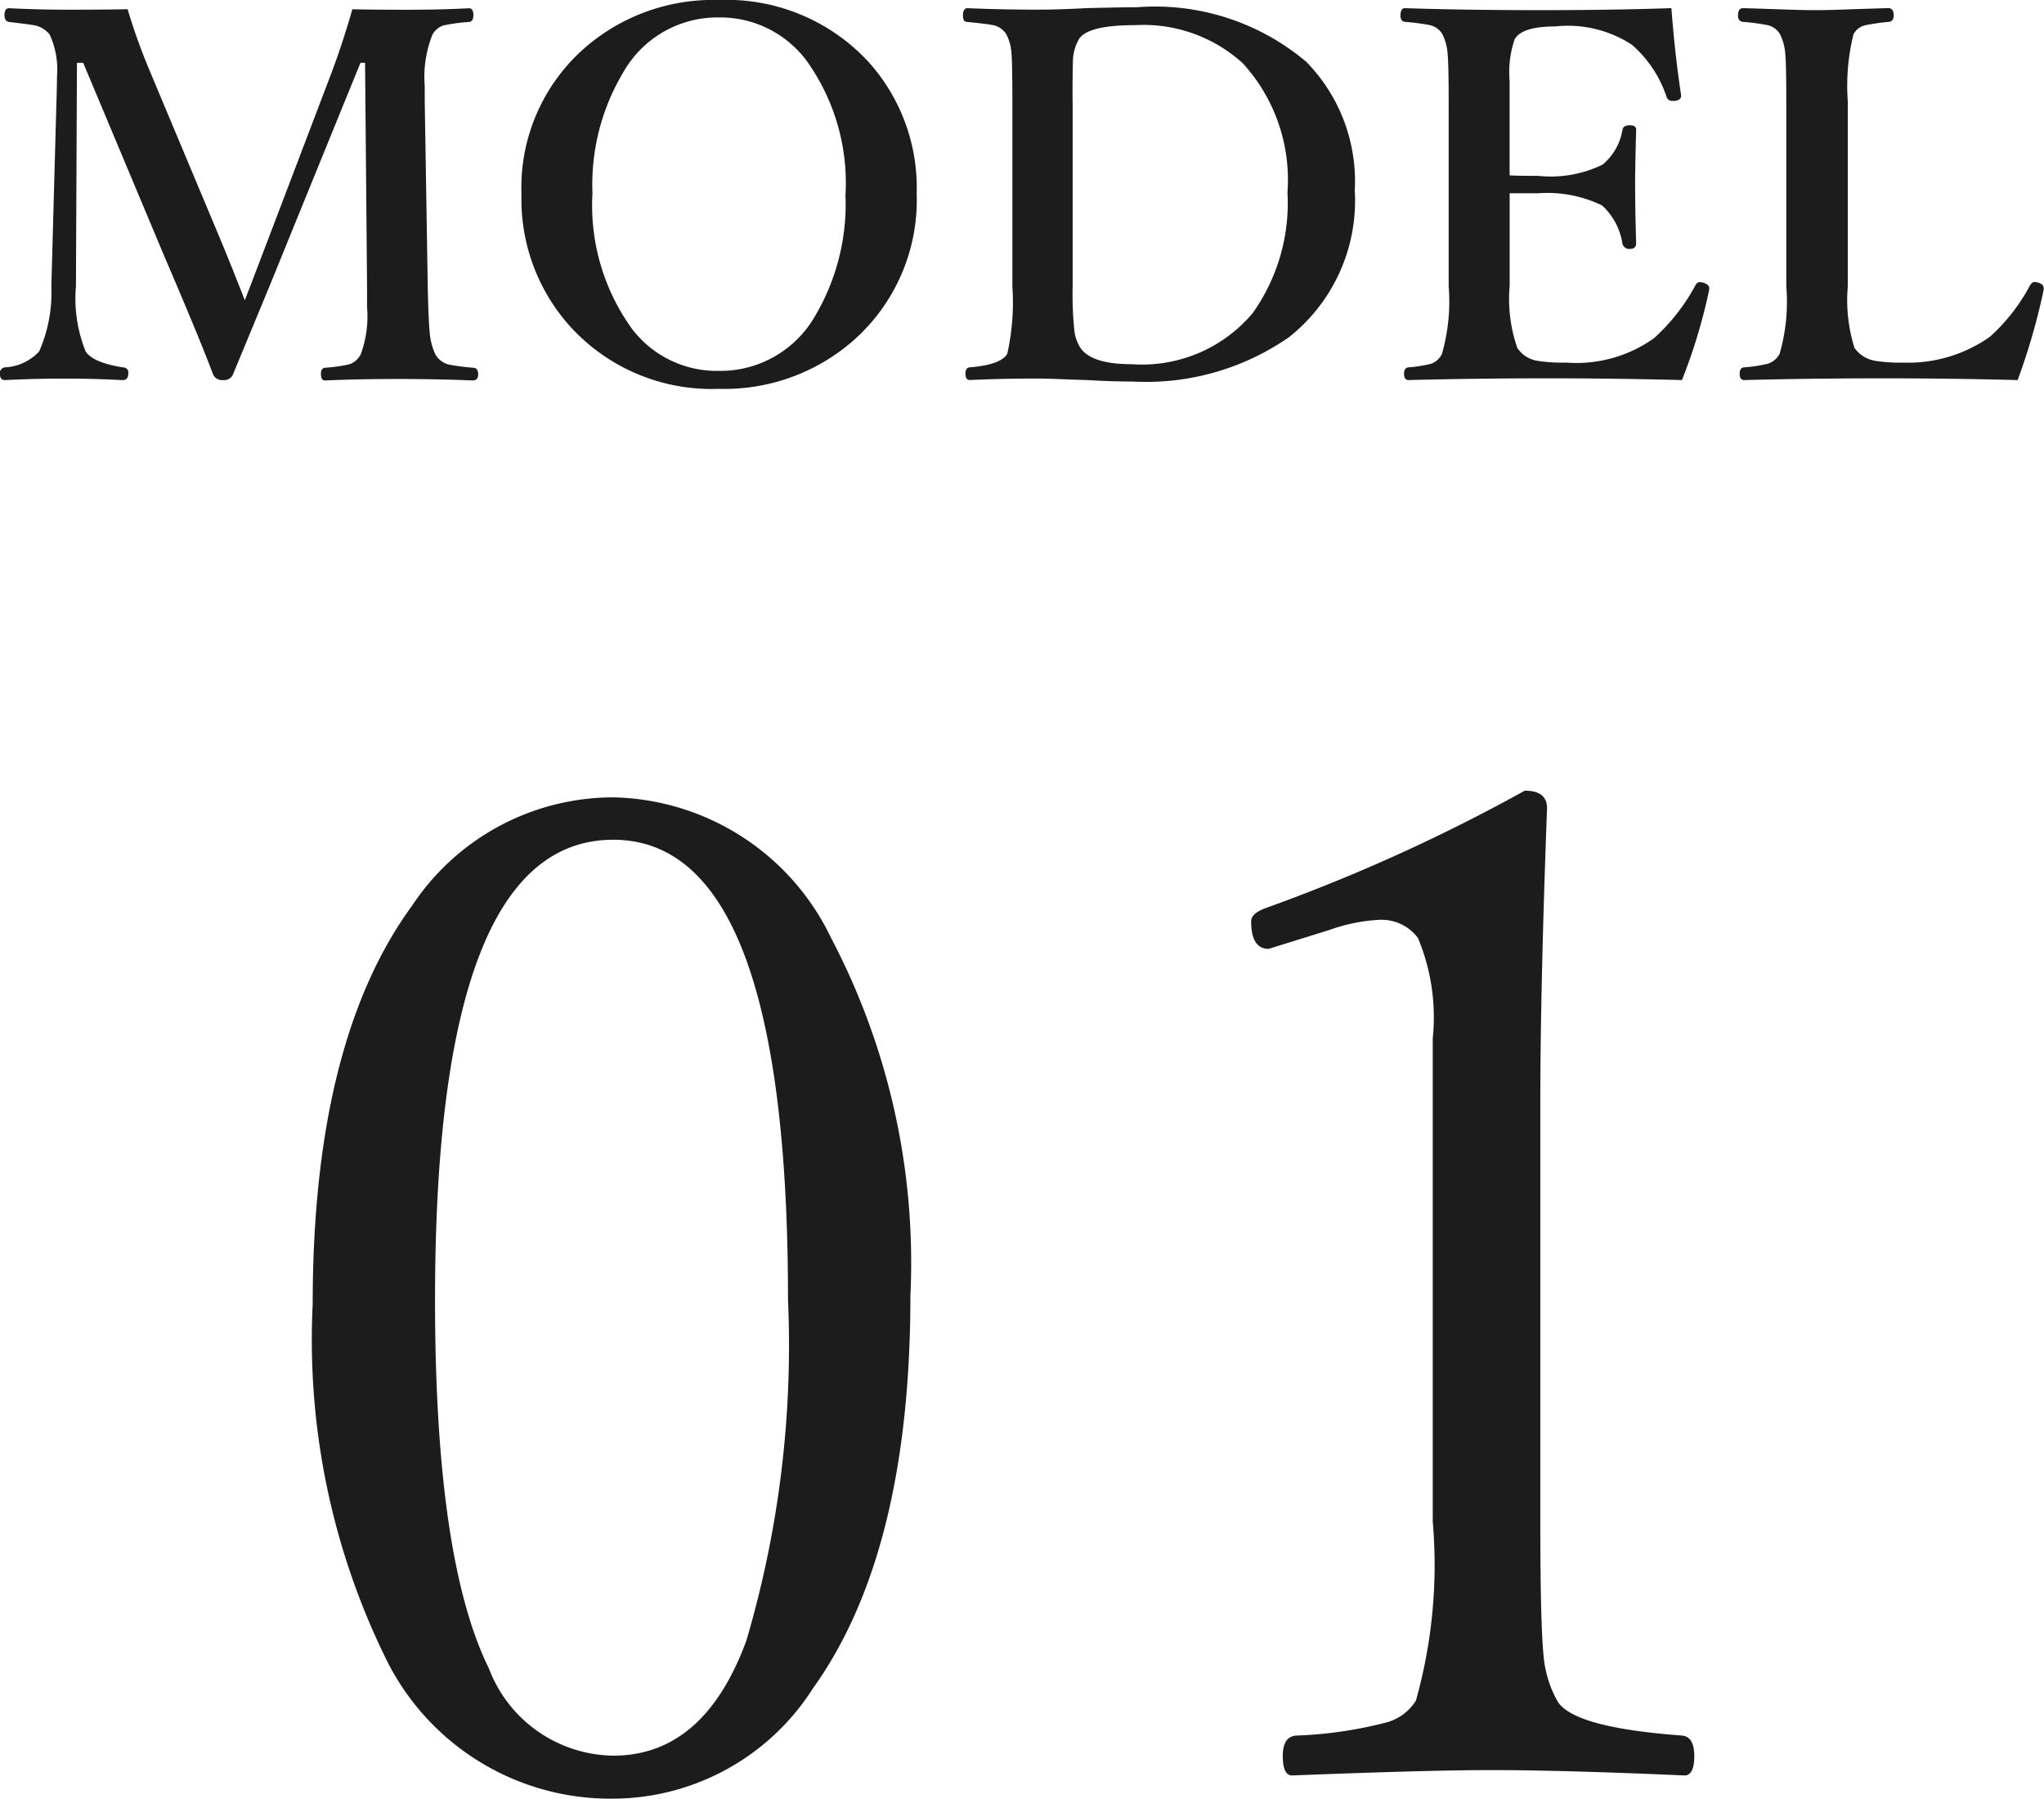 <svg xmlns="http://www.w3.org/2000/svg" width="40.078" height="35.262" viewBox="0 0 40.078 35.262"><g transform="translate(-347.332 -2382.329)"><path d="M7.241-7.49q.342.01,1.094.01.645,0,1.191-.029.088,0,.088.132t-.088.137a3.487,3.487,0,0,0-.5.068.38.38,0,0,0-.215.181,2.238,2.238,0,0,0-.151,1.006v.3l.059,3.628q.015.752.049,1a1.27,1.27,0,0,0,.1.332.416.416,0,0,0,.283.205,4.476,4.476,0,0,0,.469.059q.088.01.088.127t-.1.122q-.7-.029-1.494-.029-.757,0-1.411.029-.078,0-.078-.132,0-.107.078-.117a3.188,3.188,0,0,0,.479-.068.391.391,0,0,0,.225-.2,2.168,2.168,0,0,0,.122-.923v-.405L7.49-6.44H7.4L5.942-2.861q-.229.571-.605,1.475Q5.054-.7,4.9-.332a.182.182,0,0,1-.19.112.19.19,0,0,1-.2-.112q-.278-.737-.962-2.329L1.963-6.44H1.841l-.02,4.38a2.791,2.791,0,0,0,.19,1.279q.142.22.737.313a.1.1,0,0,1,.1.117q0,.132-.112.132Q2.163-.249,1.592-.249T.43-.22q-.1,0-.1-.122a.111.111,0,0,1,.1-.127A.987.987,0,0,0,1.1-.781a2.878,2.878,0,0,0,.239-1.279l.1-3.628q.01-.3.01-.479a1.645,1.645,0,0,0-.142-.825.505.505,0,0,0-.347-.19q-.044-.01-.454-.059Q.42-7.256.42-7.378T.5-7.51q.591.029,1.152.029.771,0,1.182-.01a11.623,11.623,0,0,0,.41,1.152L4.644-3q.244.586.488,1.216.02-.049.459-1.2L6.812-6.191Q7.046-6.807,7.241-7.49Zm7.183-.181a3.789,3.789,0,0,1,2.925,1.2,3.684,3.684,0,0,1,.957,2.593A3.671,3.671,0,0,1,17.07-1a3.835,3.835,0,0,1-2.646.952,3.743,3.743,0,0,1-2.915-1.226,3.721,3.721,0,0,1-.952-2.588,3.637,3.637,0,0,1,1.23-2.861A3.833,3.833,0,0,1,14.424-7.671Zm0,.342a2.122,2.122,0,0,0-1.87,1.074,4.28,4.28,0,0,0-.605,2.373A4.127,4.127,0,0,0,12.72-1.23a2.086,2.086,0,0,0,1.7.83,2.14,2.14,0,0,0,1.89-1.069,4.317,4.317,0,0,0,.6-2.378A4.112,4.112,0,0,0,16.133-6.5,2.113,2.113,0,0,0,14.424-7.329Zm8.2-.2a4.6,4.6,0,0,1,3.32,1.069,3.346,3.346,0,0,1,.952,2.52A3.413,3.413,0,0,1,25.605-1.06a4.908,4.908,0,0,1-3.062.869q-.42,0-.889-.029l-.332-.01q-.449-.02-.649-.02-.684,0-1.323.029-.088,0-.088-.122t.088-.127q.605-.049.732-.264a4.616,4.616,0,0,0,.1-1.328V-5.688q0-.791-.02-.967a.9.9,0,0,0-.1-.347.4.4,0,0,0-.288-.181q-.1-.02-.483-.059-.078,0-.078-.127t.078-.142q.679.029,1.372.029.435,0,.962-.029Q22.329-7.529,22.622-7.529Zm-1.26,1.841v3.628a6.957,6.957,0,0,0,.034.874.8.8,0,0,0,.127.347q.225.308,1,.308a2.835,2.835,0,0,0,2.368-1A3.72,3.72,0,0,0,25.576-3.9,3.384,3.384,0,0,0,24.7-6.431a2.894,2.894,0,0,0-2.109-.747q-.923,0-1.1.269a.894.894,0,0,0-.122.459Q21.362-6.3,21.362-5.688ZM33.311-.22q-1.318-.034-2.627-.034-1.4,0-2.734.034-.088,0-.088-.122t.088-.127A2.687,2.687,0,0,0,28.4-.542a.378.378,0,0,0,.205-.19,3.745,3.745,0,0,0,.132-1.328V-5.688q0-.762-.024-.967a1,1,0,0,0-.1-.347.382.382,0,0,0-.269-.181,4.191,4.191,0,0,0-.464-.059q-.088-.01-.088-.127,0-.142.088-.142,1.182.039,2.656.039,1.4,0,2.568-.039.073.942.19,1.7v.024q0,.073-.112.093a.248.248,0,0,1-.049,0,.113.113,0,0,1-.122-.073,2.328,2.328,0,0,0-.679-1.025,2.292,2.292,0,0,0-1.5-.361q-.654,0-.8.249a2,2,0,0,0-.1.82v1.851q.161.01.562.01a2.329,2.329,0,0,0,1.26-.22,1.121,1.121,0,0,0,.391-.684q.015-.088.146-.088t.122.1q-.02.7-.02,1.055,0,.464.02,1.157,0,.112-.122.112a.135.135,0,0,1-.146-.1,1.28,1.28,0,0,0-.4-.752,2.449,2.449,0,0,0-1.25-.239q-.4,0-.562,0v1.812A2.936,2.936,0,0,0,30.083-.85a.583.583,0,0,0,.405.254,3.28,3.28,0,0,0,.557.034,2.628,2.628,0,0,0,1.719-.479,3.874,3.874,0,0,0,.8-1.016q.039-.083.1-.083a.274.274,0,0,1,.063.01q.117.039.117.1a.418.418,0,0,1,0,.044A10.785,10.785,0,0,1,33.311-.22Zm6.582,0Q38.56-.254,37.251-.254q-1.382,0-2.72.034-.088,0-.088-.122t.088-.127A2.742,2.742,0,0,0,35-.542a.4.4,0,0,0,.225-.19,3.668,3.668,0,0,0,.132-1.328V-5.688q0-.762-.024-.967a1,1,0,0,0-.1-.347.382.382,0,0,0-.269-.181,4.122,4.122,0,0,0-.454-.059q-.1-.01-.1-.127,0-.142.1-.142.054,0,.752.024.41.015.669.015.278,0,.771-.02l.654-.02q.107,0,.107.142,0,.112-.088.127a4.177,4.177,0,0,0-.474.068A.348.348,0,0,0,36.675-7a4.164,4.164,0,0,0-.112,1.313v3.628A3.136,3.136,0,0,0,36.694-.85a.62.62,0,0,0,.415.254,3.109,3.109,0,0,0,.542.034,2.779,2.779,0,0,0,1.7-.508,3.665,3.665,0,0,0,.781-1q.044-.073.093-.073a.339.339,0,0,1,.078.015q.1.034.1.1a.21.21,0,0,1,0,.039A12.485,12.485,0,0,1,39.893-.22Z" transform="translate(347 2390)" fill="#1c1c1c"/><path d="M7.356-20.039a4.841,4.841,0,0,1,4.271,2.755,13.688,13.688,0,0,1,1.556,7.014q0,5.036-1.912,7.7A4.664,4.664,0,0,1,7.356-.409,4.9,4.9,0,0,1,2.887-3.177,14.172,14.172,0,0,1,1.463-10.1q0-5.155,1.951-7.818A4.731,4.731,0,0,1,7.356-20.039Zm0,.831q-3.494,0-3.494,9.018,0,5.089,1.055,7.225A2.644,2.644,0,0,0,7.356-1.252q1.78,0,2.61-2.254a20.44,20.44,0,0,0,.817-6.684Q10.784-19.208,7.356-19.208Zm17.875-.962q.435,0,.435.343-.132,3.546-.132,5.788v8.2q0,2.03.066,2.65a2.19,2.19,0,0,0,.264.857q.29.527,2.452.686.237.026.237.4t-.185.382q-2.4-.105-3.81-.105-1.226,0-3.889.105-.185,0-.185-.382t.264-.4a8.135,8.135,0,0,0,1.793-.264.984.984,0,0,0,.554-.422,9.84,9.84,0,0,0,.33-3.507v-9.479a4.027,4.027,0,0,0-.29-1.964.893.893,0,0,0-.765-.356,3.443,3.443,0,0,0-.976.2l-1.187.369q-.343,0-.343-.541,0-.158.3-.264A34.586,34.586,0,0,0,25.231-20.171Z" transform="translate(352 2418)" fill="#1c1c1c"/></g></svg>